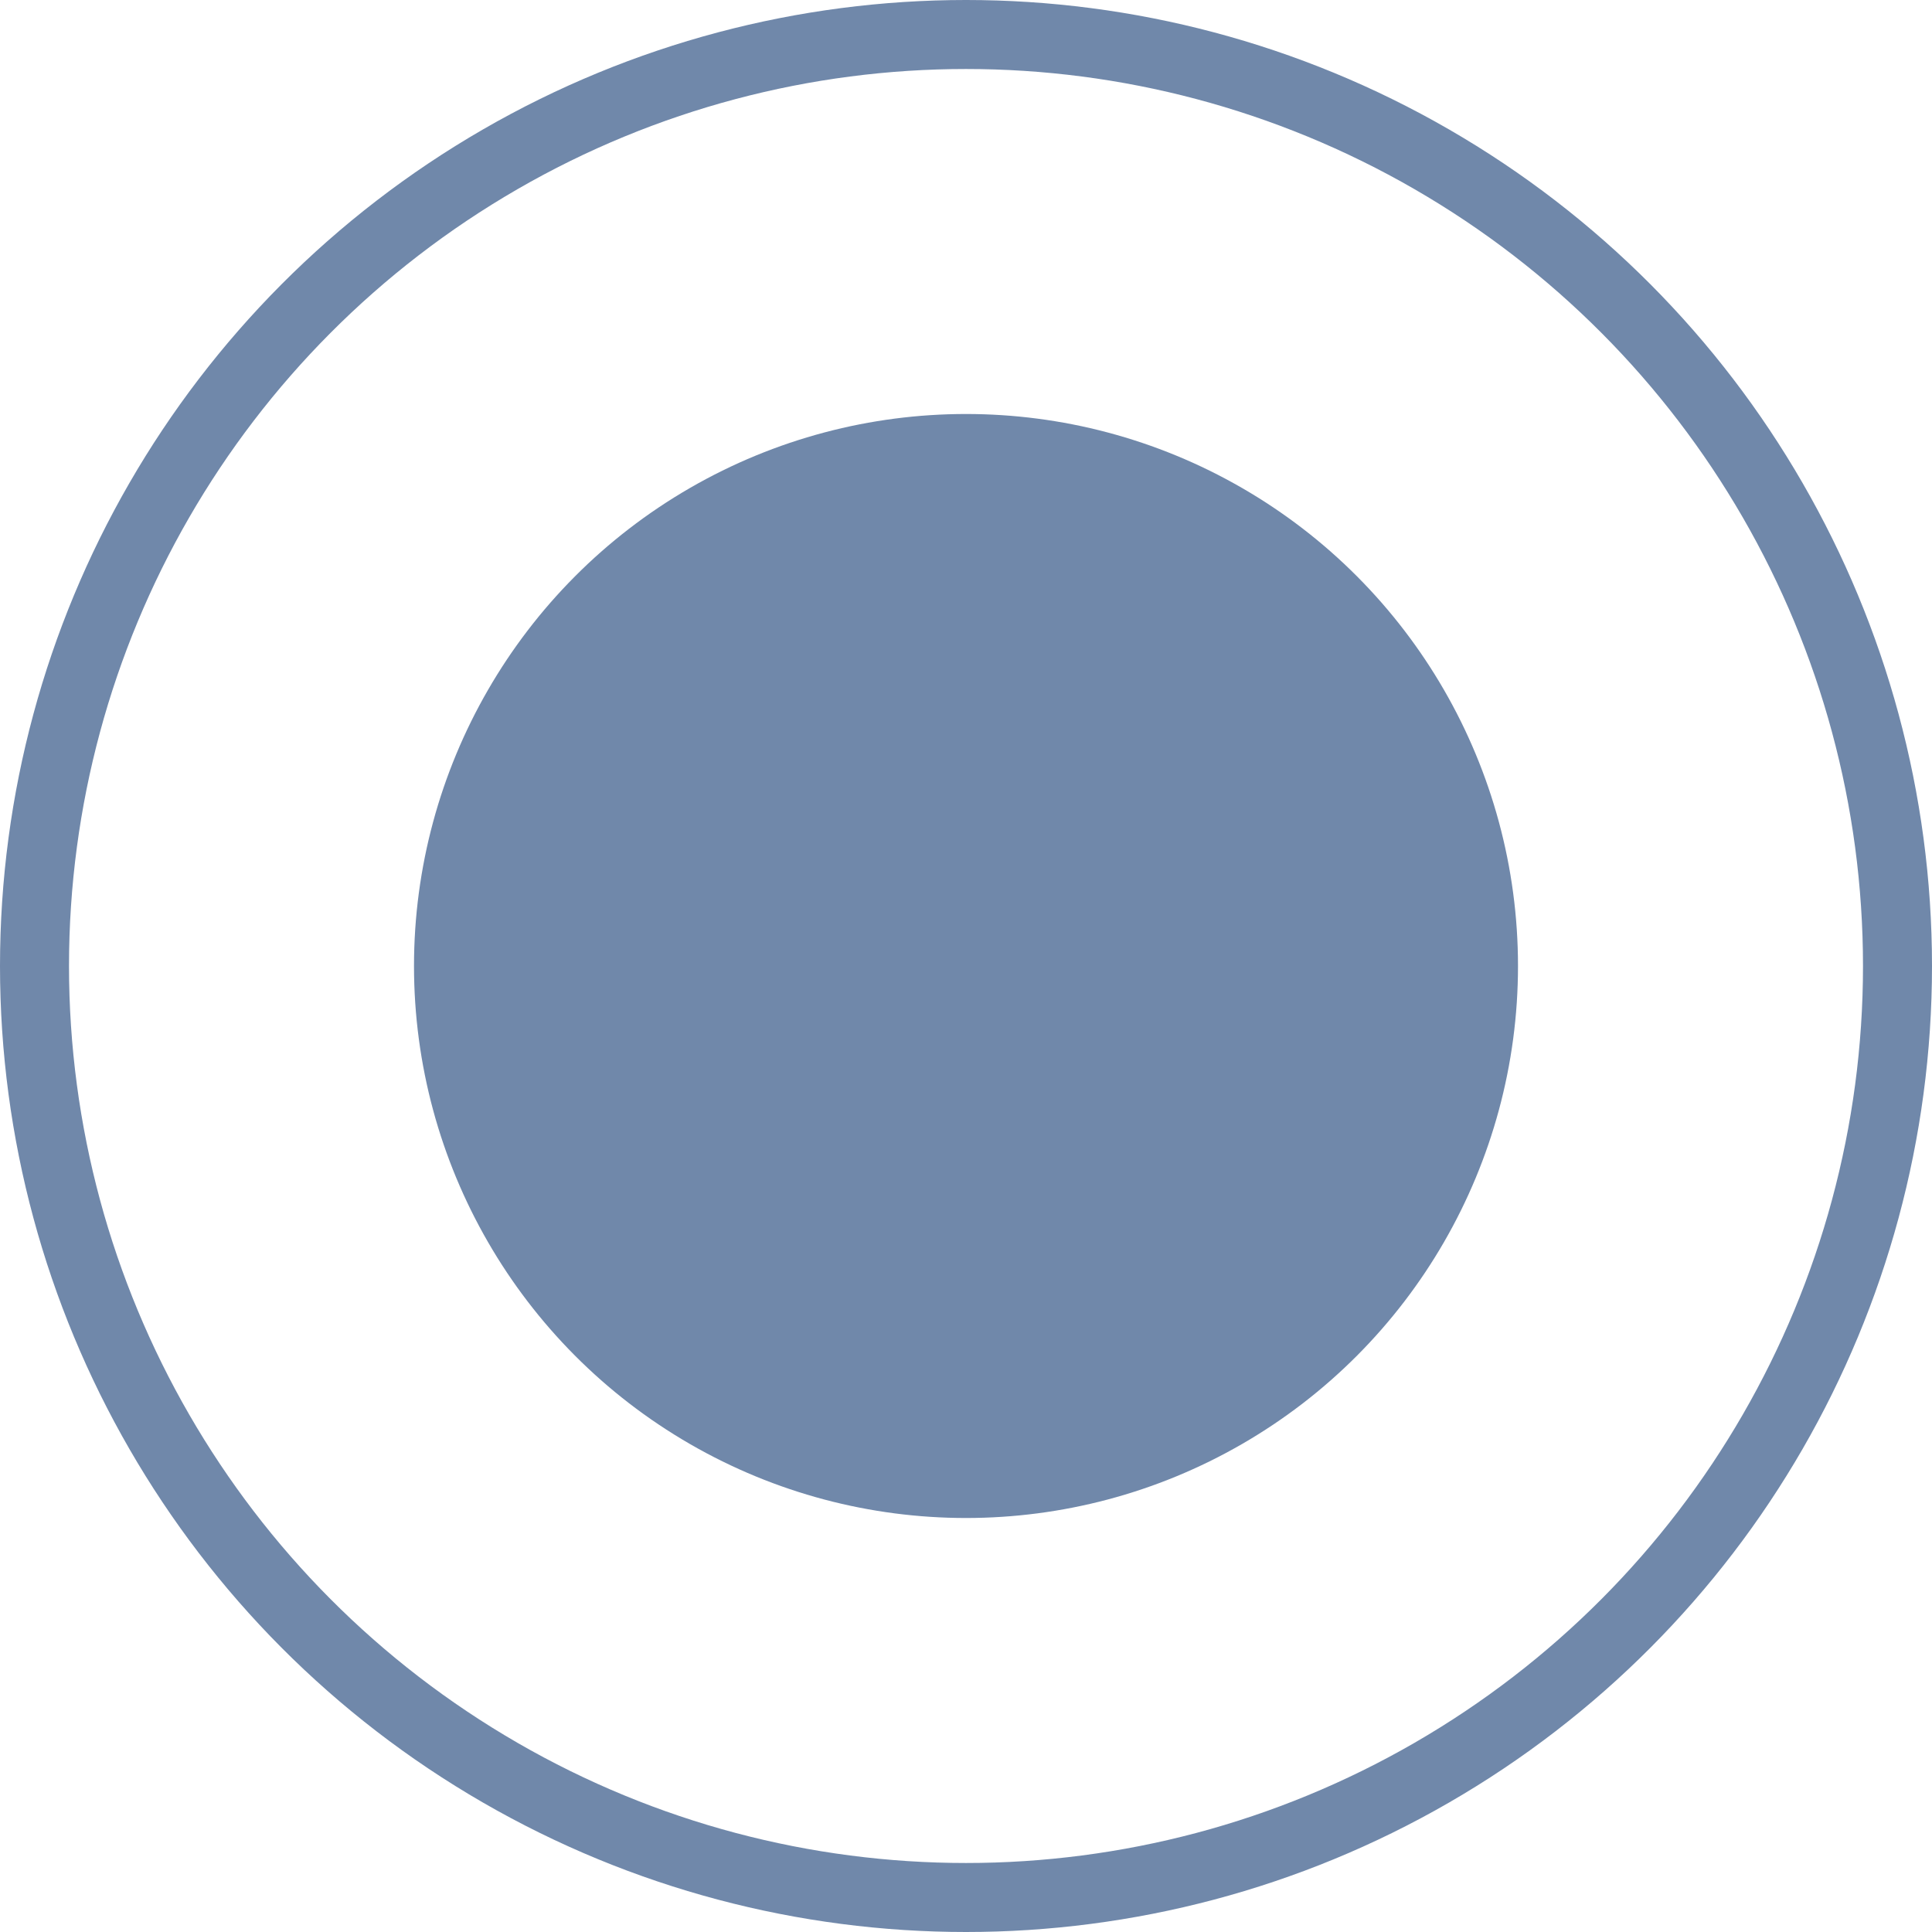 <?xml version="1.0" encoding="UTF-8"?> <svg xmlns="http://www.w3.org/2000/svg" width="14" height="14" viewBox="0 0 14 14" fill="none"> <circle cx="7" cy="7" r="6.75" stroke="#7088AA" stroke-width="0.5"></circle> <circle cx="7" cy="7" r="4" fill="#7088AA"></circle> </svg> 